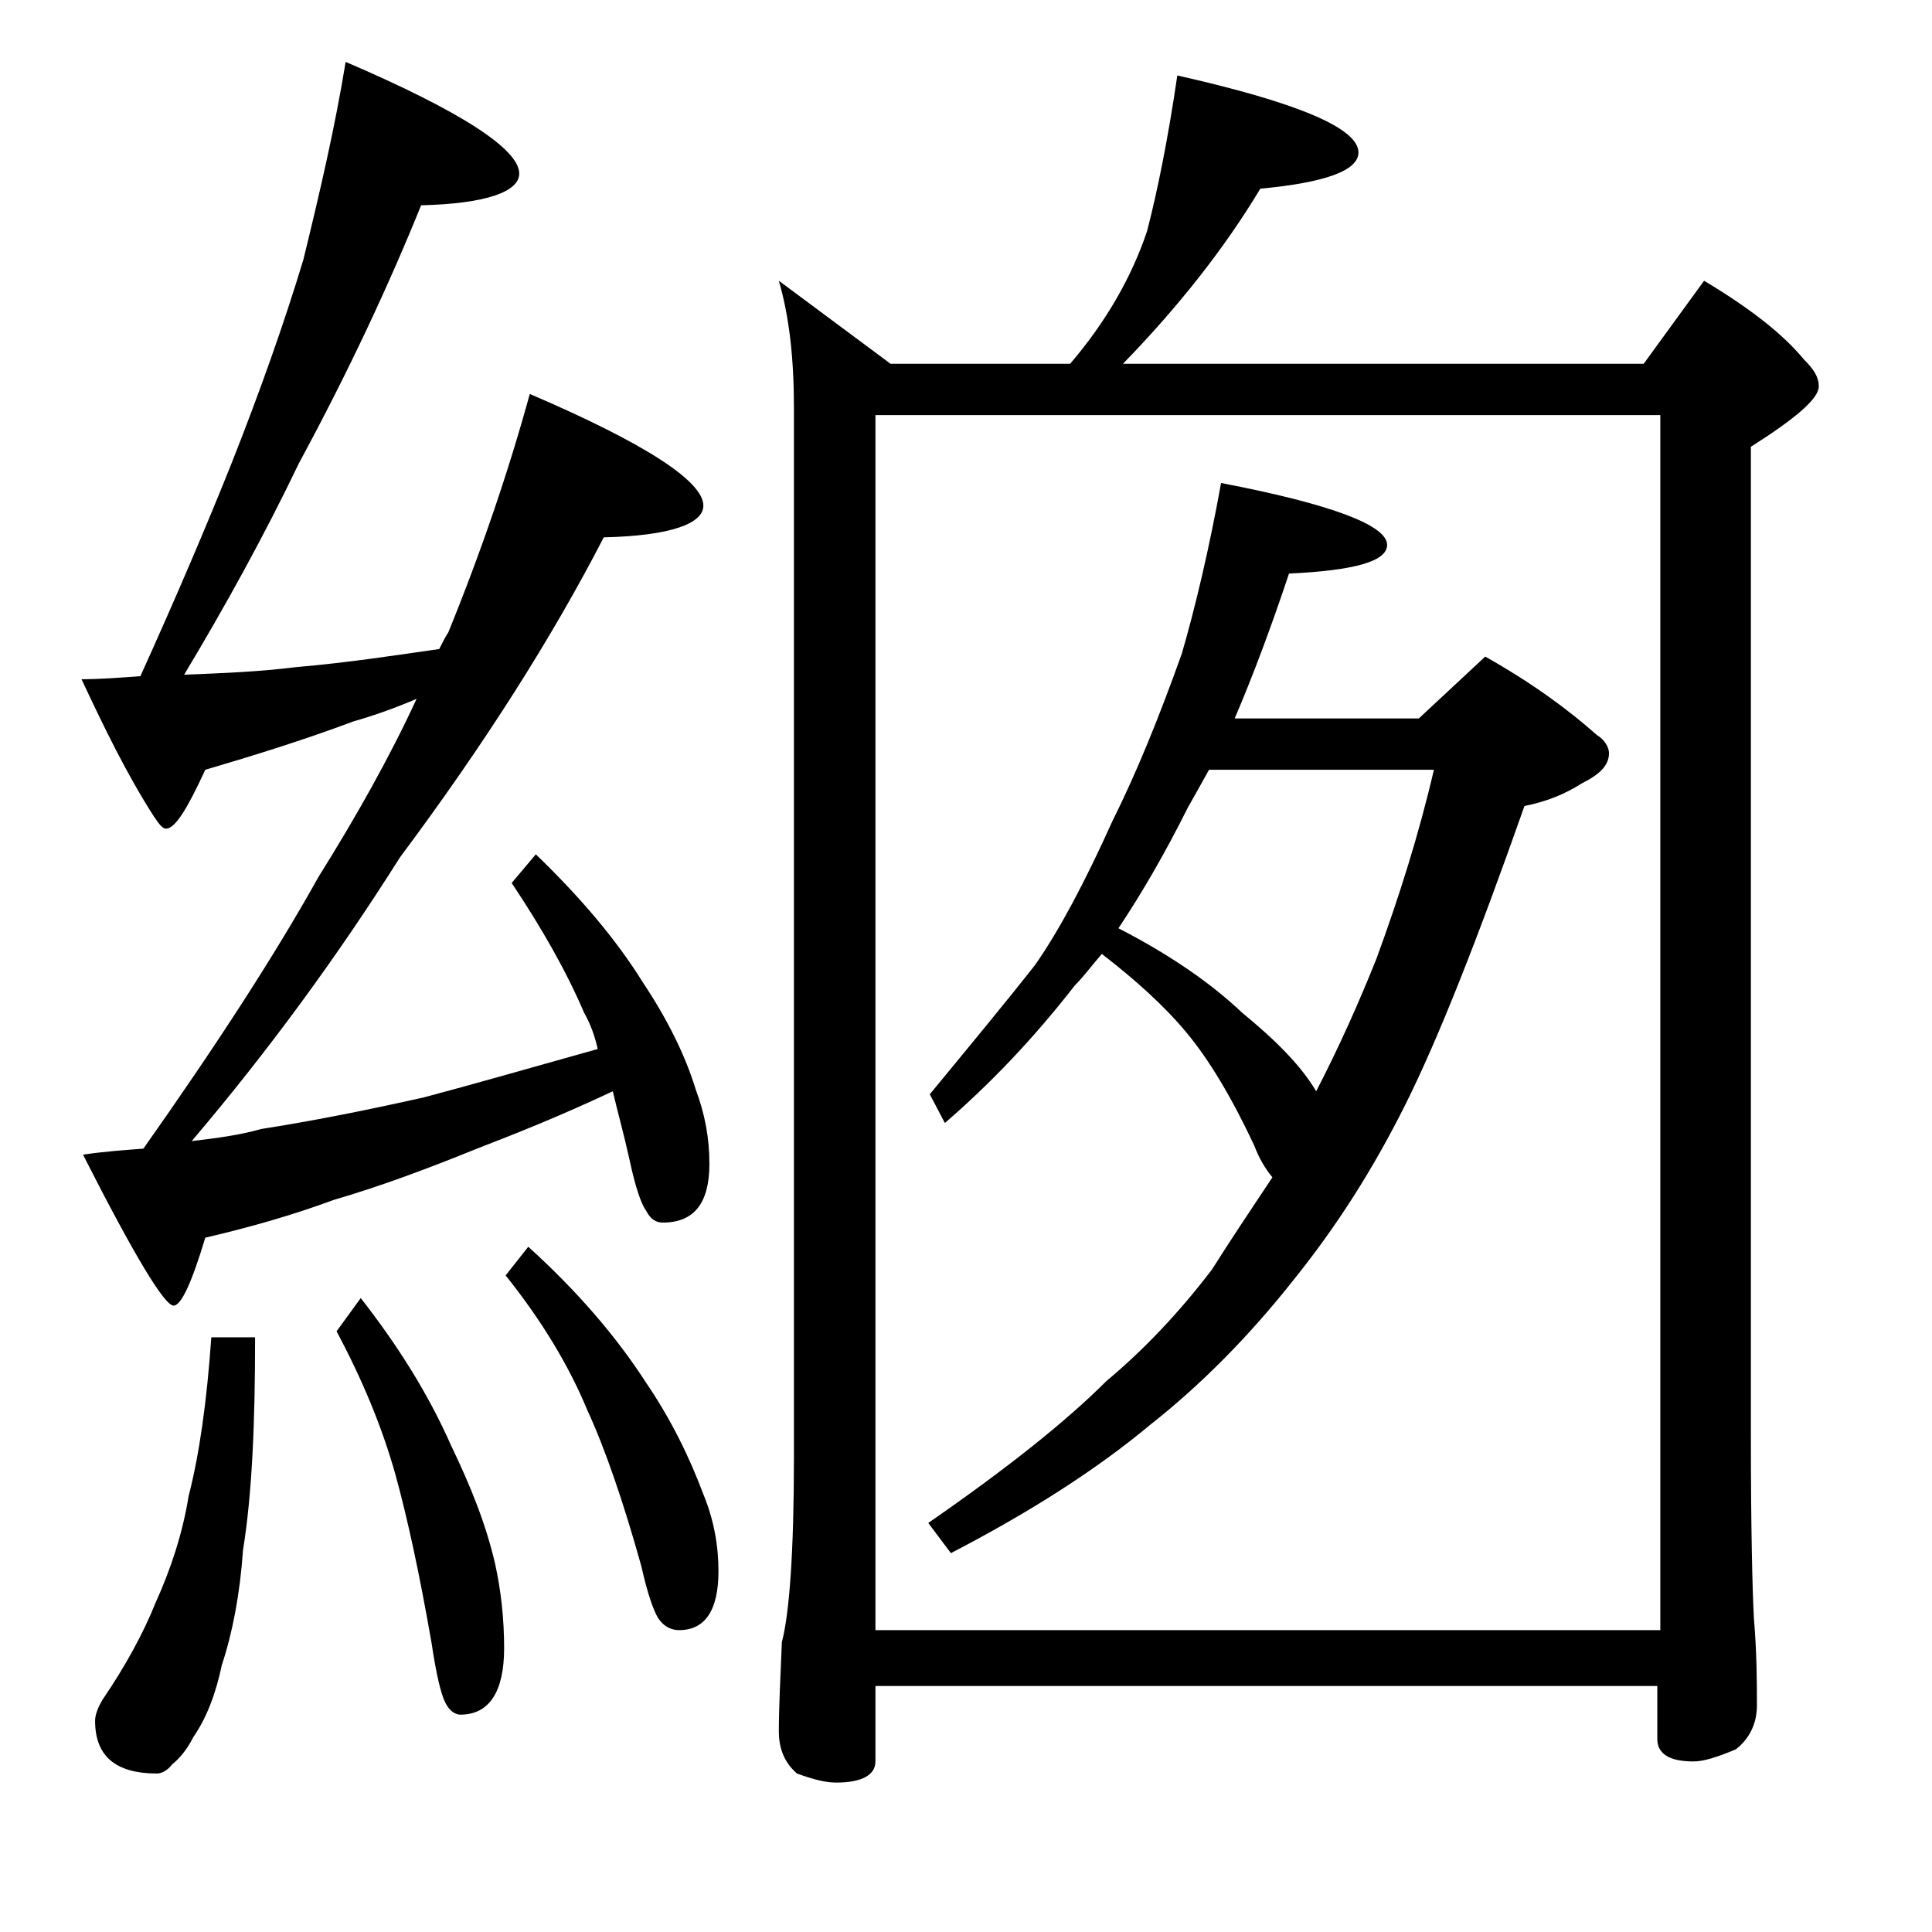 <?xml version="1.0" encoding="utf-8"?>
<!-- Generator: Adobe Illustrator 18.0.0, SVG Export Plug-In . SVG Version: 6.00 Build 0)  -->
<!DOCTYPE svg PUBLIC "-//W3C//DTD SVG 1.1//EN" "http://www.w3.org/Graphics/SVG/1.1/DTD/svg11.dtd">
<svg version="1.1" id="Layer_1" xmlns="http://www.w3.org/2000/svg" xmlns:xlink="http://www.w3.org/1999/xlink" x="0px" y="0px"
	 viewBox="0 0 128 128" enable-background="new 0 0 128 128" xml:space="preserve">
<path d="M22.9,4.1c7.7,3.3,11.5,5.8,11.5,7.4c0,1.2-2.2,2-6.5,2.1c-2.1,5.2-4.8,11-8.1,17.1c-2.3,4.8-4.9,9.5-7.6,14
	c2.6-0.1,5-0.2,7.4-0.5c3.5-0.3,6.7-0.8,9.5-1.2c0.2-0.4,0.4-0.8,0.6-1.1c2.2-5.4,4-10.7,5.4-15.8c7.7,3.3,11.5,5.8,11.5,7.4
	c0,1.2-2.2,2-6.6,2.1c-3.4,6.6-7.9,13.7-13.5,21.2c-4.1,6.5-8.7,12.8-13.8,18.8c1.7-0.2,3.2-0.4,4.6-0.8c3.2-0.5,6.8-1.2,10.8-2.1
	c3.4-0.9,7.2-2,11.5-3.2c-0.2-0.9-0.5-1.7-0.9-2.4c-1.2-2.8-2.8-5.6-4.8-8.6l1.6-1.9c2.9,2.8,5.3,5.6,7.1,8.5
	c1.6,2.4,2.8,4.8,3.5,7.1c0.6,1.6,0.9,3.2,0.9,4.9c0,2.6-1,3.9-3.1,3.9c-0.4,0-0.8-0.2-1.1-0.8c-0.3-0.4-0.7-1.5-1.1-3.4
	c-0.4-1.8-0.8-3.2-1.1-4.5c-3.4,1.6-6.4,2.8-9,3.8c-3.2,1.3-6.4,2.5-9.5,3.4c-2.7,1-5.5,1.8-8.5,2.5c-0.9,3-1.6,4.5-2.1,4.5
	c-0.6,0-2.6-3.3-6-10c1.3-0.2,2.7-0.3,4-0.4c4.8-6.8,8.7-12.8,11.6-18c2.5-4,4.7-7.9,6.5-11.8c-1.4,0.6-2.8,1.1-4.2,1.5
	c-3.2,1.2-6.4,2.2-9.8,3.2c-1.2,2.6-2,3.9-2.6,3.9c-0.2,0-0.4-0.2-0.8-0.8c-1.8-2.8-3.3-5.9-4.8-9.1c1.2,0,2.5-0.1,3.9-0.2
	c2.4-5.3,4.4-10,6-14c1.9-4.8,3.5-9.3,4.8-13.6C21.2,12.7,22.2,8.4,22.9,4.1z M14,88.6h2.9c0,5.7-0.2,10.4-0.8,14.1
	c-0.2,2.9-0.7,5.5-1.4,7.6c-0.4,1.9-1,3.5-1.9,4.8c-0.4,0.8-0.9,1.4-1.4,1.8c-0.3,0.4-0.7,0.6-1,0.6c-2.8,0-4.1-1.2-4.1-3.5
	c0-0.4,0.2-0.9,0.5-1.4c1.5-2.2,2.7-4.4,3.5-6.4c1-2.2,1.8-4.6,2.2-7.1C13.2,96.4,13.7,92.9,14,88.6z M23.9,86
	c2.5,3.2,4.5,6.4,6,9.8c1.3,2.7,2.3,5.2,2.9,7.8c0.4,1.8,0.6,3.7,0.6,5.6c0,2.9-1,4.4-2.9,4.4c-0.3,0-0.7-0.2-1-0.8
	c-0.3-0.6-0.6-1.9-0.9-3.9c-0.8-4.6-1.6-8.3-2.4-11.2c-0.9-3.2-2.2-6.3-3.9-9.5L23.9,86z M35,82.6c3.2,2.9,5.8,5.9,7.8,9
	c1.7,2.5,2.9,5,3.8,7.4c0.7,1.7,1,3.4,1,5.1c0,2.6-0.9,3.9-2.6,3.9c-0.5,0-1-0.2-1.4-0.8c-0.3-0.5-0.7-1.6-1.1-3.4
	c-1.2-4.3-2.4-7.8-3.6-10.4c-1.2-2.9-3-5.9-5.4-8.9L35,82.6z M78,5c8,1.8,12,3.5,12,5.1c0,1.2-2.2,2-6.5,2.4
	c-2.4,4-5.5,7.9-9.1,11.6h34.5l4-5.5c3,1.8,5.2,3.5,6.6,5.2c0.7,0.7,1,1.2,1,1.8c0,0.8-1.5,2.1-4.5,4v65.5c0,6.2,0.1,10.2,0.2,12.1
	c0.2,2.4,0.2,4.3,0.2,5.8c0,1.2-0.5,2.2-1.4,2.9c-1.2,0.5-2.1,0.8-2.8,0.8c-1.6,0-2.4-0.5-2.4-1.5v-3.5H58v5c0,0.9-0.9,1.4-2.6,1.4
	c-0.7,0-1.5-0.2-2.6-0.6c-0.8-0.7-1.2-1.6-1.2-2.8c0-1.5,0.1-3.5,0.2-5.9c0.5-1.9,0.8-6,0.8-12.2V27c0-3.2-0.3-6-1-8.4l7.4,5.5h11.9
	c2.4-2.8,4.1-5.8,5.1-8.8C76.7,12.6,77.4,9.1,78,5z M58,108h52V27.5H58V108z M80.9,32c7.3,1.4,11,2.8,11,4.1c0,1.1-2.2,1.7-6.5,1.9
	c-1.2,3.6-2.4,6.8-3.6,9.6H94l4.4-4.1c3.2,1.8,5.6,3.6,7.4,5.2c0.5,0.3,0.8,0.8,0.8,1.2c0,0.8-0.6,1.4-1.8,2
	c-1.1,0.7-2.3,1.2-3.8,1.5c-3.1,8.8-5.7,15.4-7.9,19.8c-2.1,4.2-4.5,8-7.4,11.6c-3,3.8-6.2,7-9.5,9.6c-3.6,3-8,5.8-13.2,8.5l-1.5-2
	c5.2-3.6,9.1-6.7,11.8-9.4c2.4-2,4.8-4.5,7-7.4c1.2-1.9,2.6-4,4-6.1c-0.5-0.6-0.9-1.3-1.2-2.1c-1.5-3.2-3-5.7-4.5-7.5
	c-1.5-1.8-3.4-3.5-5.6-5.2c-0.7,0.8-1.2,1.5-1.8,2.1c-2.8,3.6-5.7,6.6-8.6,9.1l-1-1.9c2.8-3.4,5.2-6.3,7-8.6
	c1.6-2.3,3.3-5.5,5.1-9.5c1.6-3.2,3.1-6.9,4.6-11.1C79.2,40.2,80.1,36.4,80.9,32z M74.1,61.5c3.5,1.8,6.2,3.7,8.2,5.6
	c2.2,1.8,3.9,3.5,4.9,5.2c1.5-2.9,2.8-5.8,4-8.8c1.5-4.1,2.8-8.2,3.8-12.5H80.1c-0.5,0.9-1,1.8-1.4,2.5
	C77.2,56.5,75.7,59.1,74.1,61.5z"/>
</svg>
